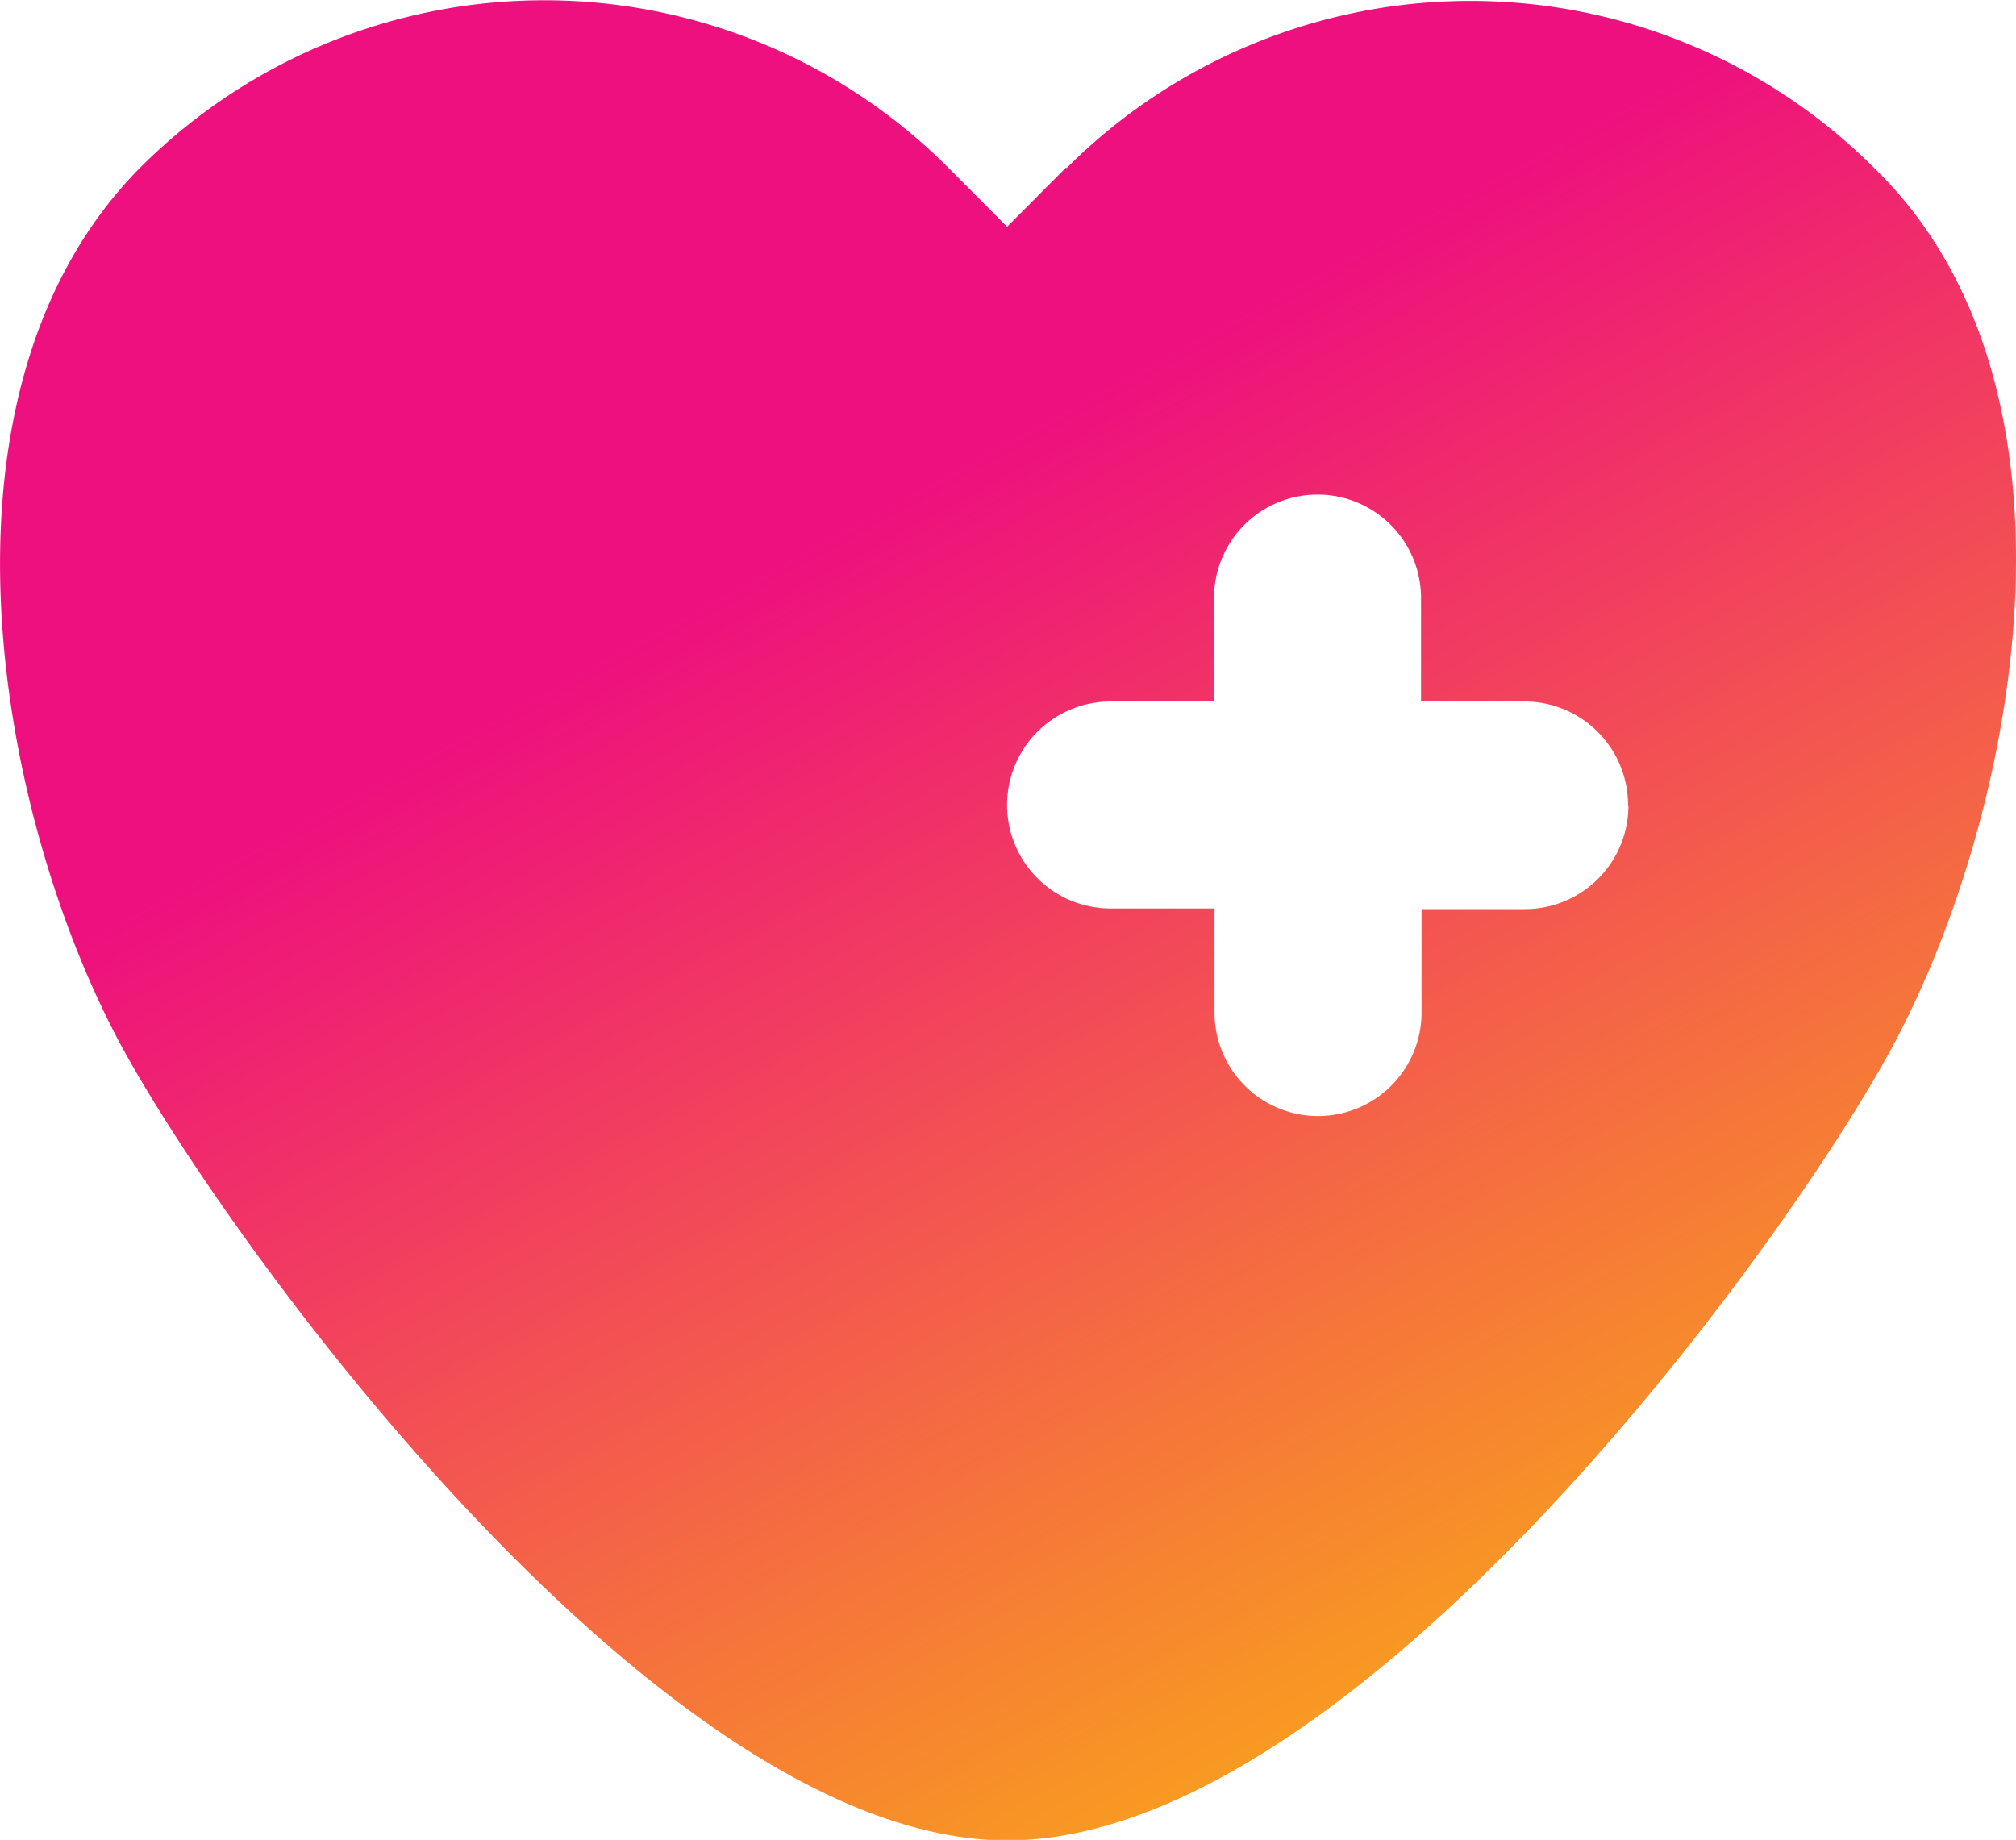 <svg id="Group_6586" data-name="Group 6586" xmlns="http://www.w3.org/2000/svg" xmlns:xlink="http://www.w3.org/1999/xlink" width="16" height="14.604" viewBox="0 0 16 14.604">
  <defs>
    <linearGradient id="linear-gradient" x1="0.5" y1="0.235" x2="1" y2="1" gradientUnits="objectBoundingBox">
      <stop offset="0" stop-color="#ee107e"/>
      <stop offset="1" stop-color="#fccd00"/>
    </linearGradient>
    <clipPath id="clip-path">
      <rect id="Rectangle_1495" data-name="Rectangle 1495" width="16" height="14.604" fill="url(#linear-gradient)"/>
    </clipPath>
  </defs>
  <g id="Group_6585" data-name="Group 6585" transform="translate(0 0)" clip-path="url(#clip-path)">
    <path id="Path_59226" data-name="Path 59226" d="M8.461,1.33,7.993,1.8,7.525,1.33a4.534,4.534,0,0,0-6.412,0l0,0C-.64,3.1-.032,6.455.962,8.3c.879,1.618,4.3,6.308,7.031,6.308,2.743,0,6.16-4.69,7.031-6.308.986-1.84,1.643-5.224-.148-6.965a4.534,4.534,0,0,0-6.412,0l0,0m4.46,5.06a.822.822,0,0,1-.821.821h-.821v.821a.821.821,0,1,1-1.643,0V7.211H8.814a.821.821,0,1,1,0-1.643h.821V4.747a.821.821,0,0,1,1.643,0v.821H12.1a.822.822,0,0,1,.821.821" transform="translate(0 0)" fill="url(#linear-gradient)"/>
  </g>
</svg>
